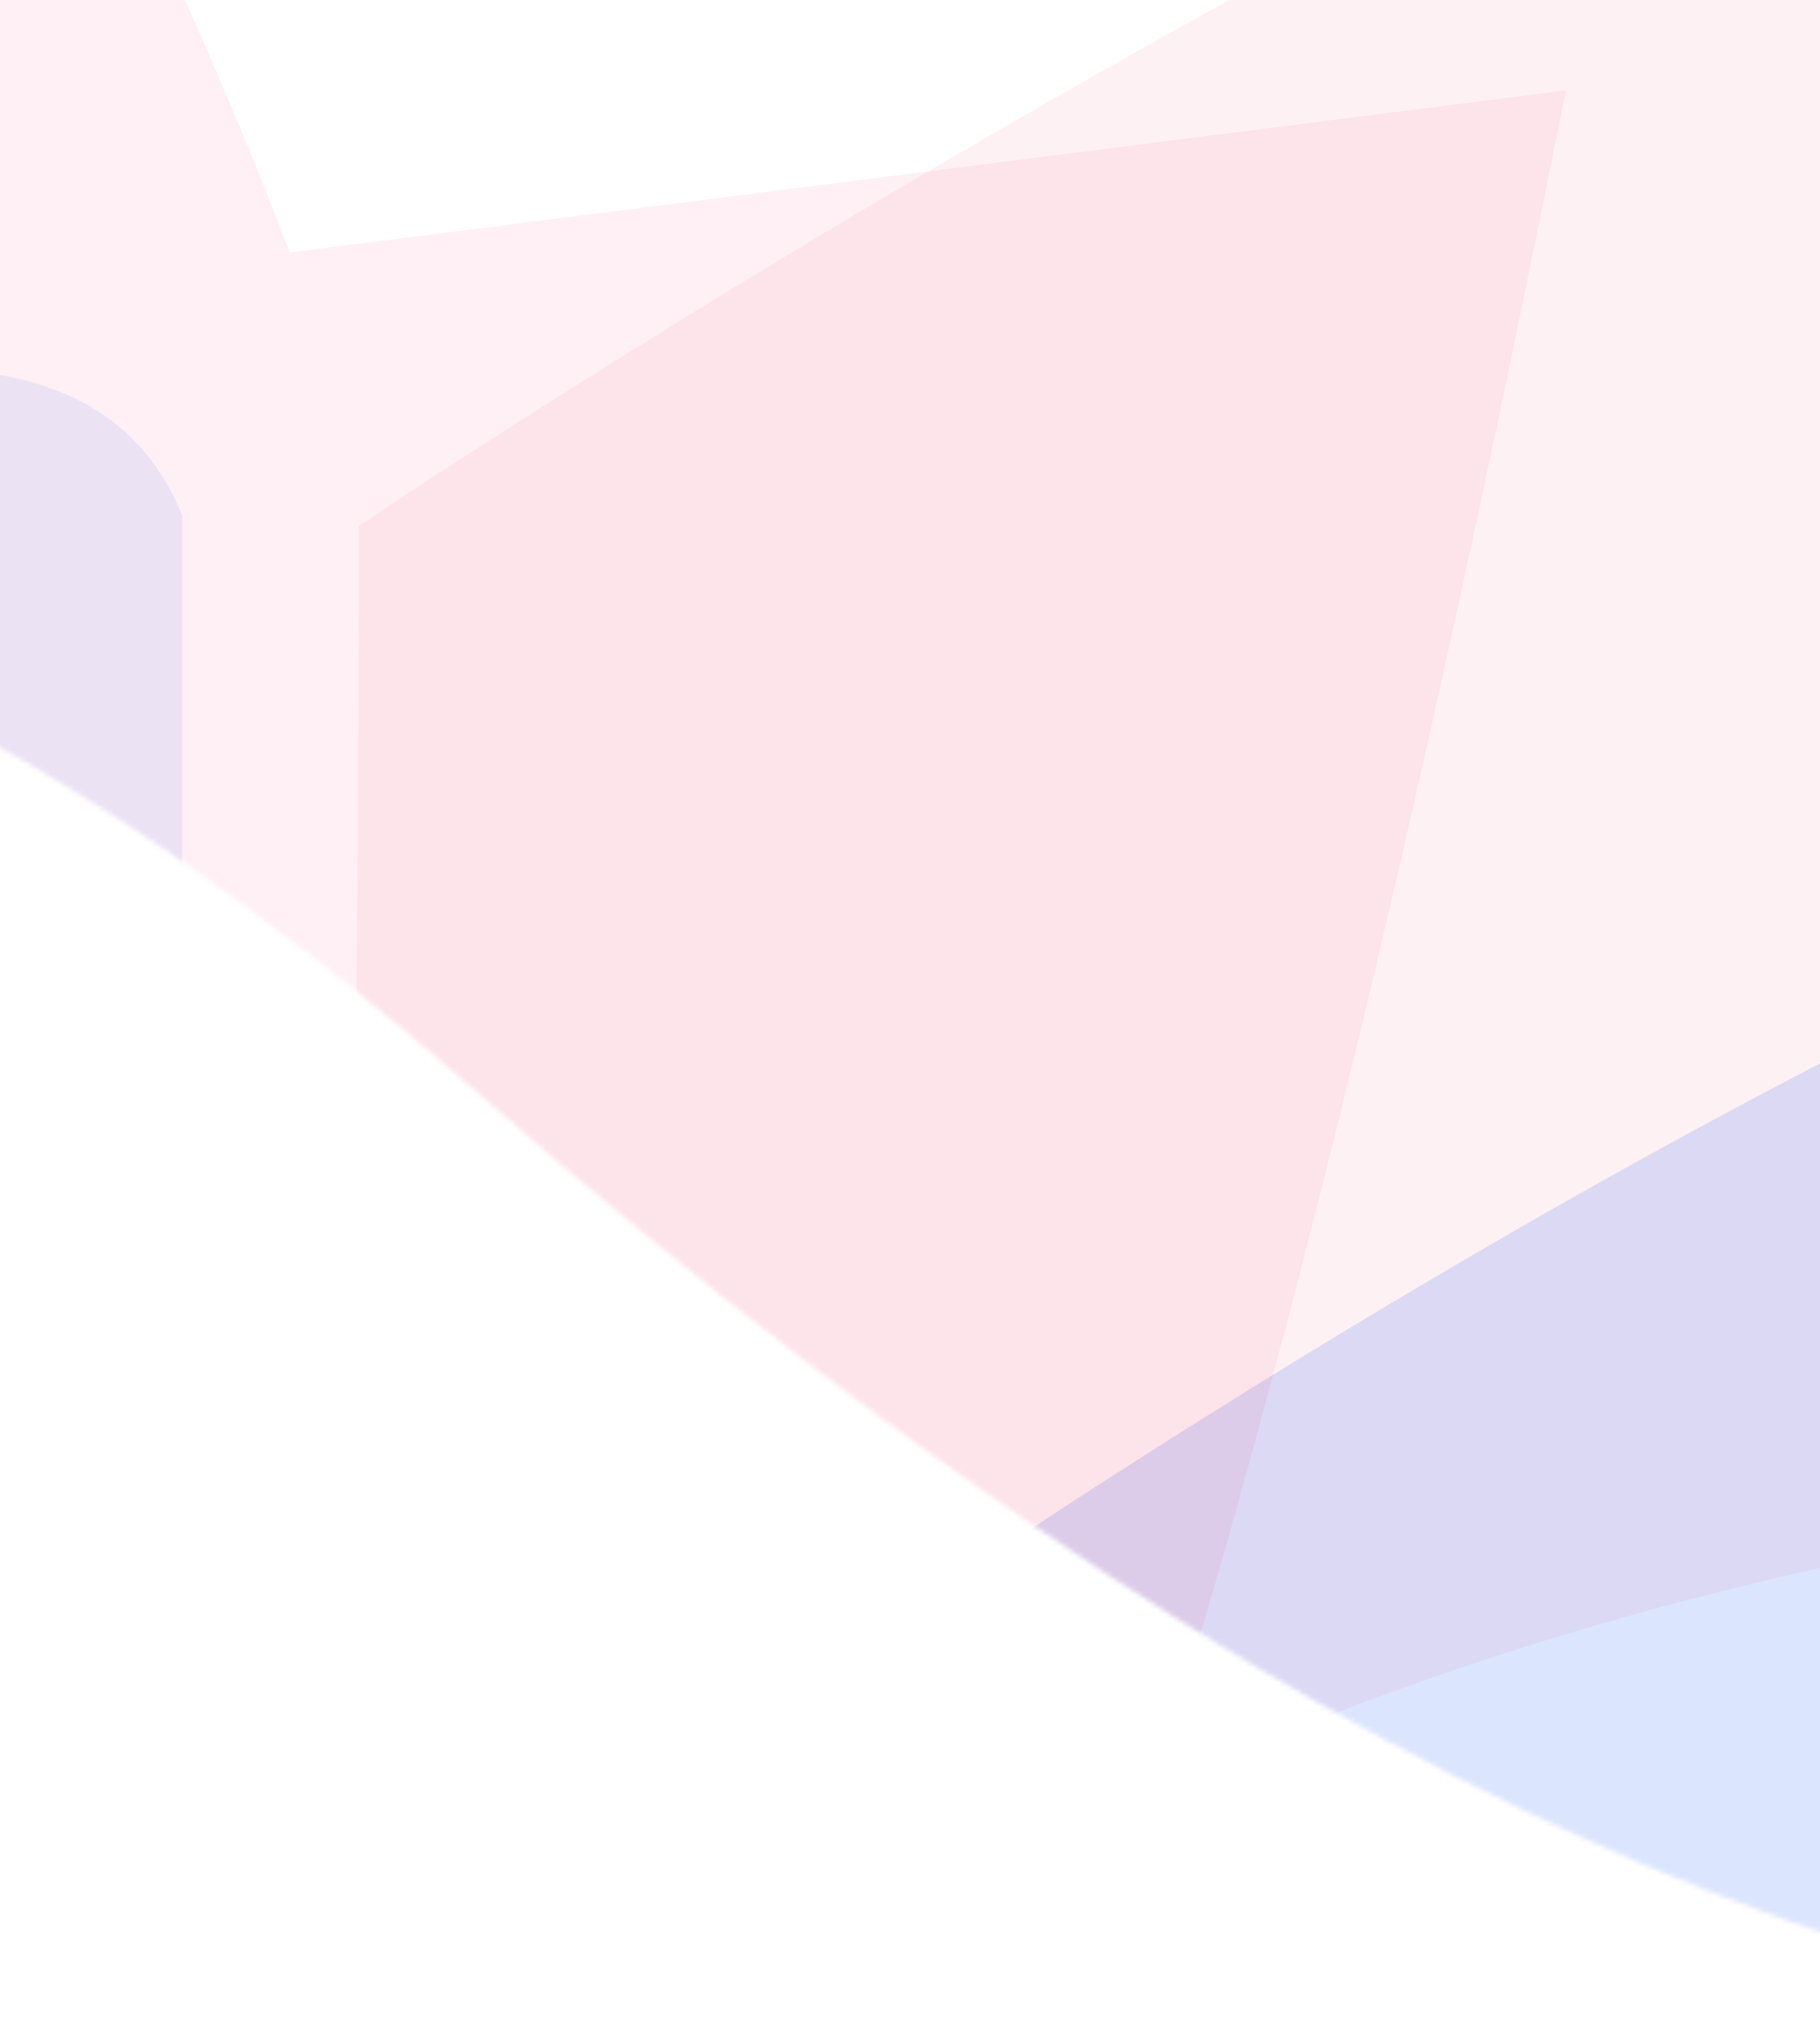 <svg width="375" height="420" viewBox="0 0 375 420" fill="none" xmlns="http://www.w3.org/2000/svg">
<mask id="mask0_1_15163" style="mask-type:alpha" maskUnits="userSpaceOnUse" x="-360" y="-3" width="999" height="423">
<path d="M-360 -3H639V371.5C639 371.5 467.644 547.425 98.916 225.5C-269.812 -96.425 -360 395.5 -360 395.5V-3Z" fill="#D9D9D9"/>
</mask>
<g mask="url(#mask0_1_15163)">
<g opacity="0.14" filter="url(#filter0_f_1_15163)">
<path d="M719.141 454.812L719.141 -79.189C639.012 -272.689 73.952 108.311 73.952 108.311C73.952 662.864 22.235 390.866 395.159 318.811C687.575 262.312 719.141 454.812 719.141 454.812Z" fill="#EB2659" fill-opacity="0.45"/>
</g>
<g opacity="0.14" filter="url(#filter1_f_1_15163)">
<path d="M663.976 601L663.976 189.262C604.407 40.065 184.326 333.833 184.326 333.833C184.326 761.417 145.879 551.695 423.12 496.138C640.509 452.574 663.976 601 663.976 601Z" fill="#0043F9"/>
</g>
<g opacity="0.08" filter="url(#filter2_f_1_15163)">
<path d="M37.52 400L37.52 106.16C-5.054 -0.315 -305.285 209.334 -305.285 209.334C-305.285 514.483 -332.763 364.813 -134.62 325.164C20.748 294.075 37.52 400 37.52 400Z" fill="#0043F9"/>
</g>
<g opacity="0.14" filter="url(#filter3_f_1_15163)">
<path d="M322.651 18.605L59.703 52.015C-192.074 -605.779 -633.336 182.313 -633.336 182.313C-633.336 593.924 -561.665 365.399 -282.309 365.399C24.081 365.399 120.483 1028.25 322.651 18.605Z" fill="#EB2659" fill-opacity="0.48"/>
</g>
</g>
<defs>
<filter id="filter0_f_1_15163" x="-125.215" y="-330.729" width="1041.09" height="982.27" filterUnits="userSpaceOnUse" color-interpolation-filters="sRGB">
<feFlood flood-opacity="0" result="BackgroundImageFix"/>
<feBlend mode="normal" in="SourceGraphic" in2="BackgroundImageFix" result="shape"/>
<feGaussianBlur stdDeviation="98.365" result="effect1_foregroundBlur_1_15163"/>
</filter>
<filter id="filter1_f_1_15163" x="-14.215" y="-49.729" width="874.921" height="847.458" filterUnits="userSpaceOnUse" color-interpolation-filters="sRGB">
<feFlood flood-opacity="0" result="BackgroundImageFix"/>
<feBlend mode="normal" in="SourceGraphic" in2="BackgroundImageFix" result="shape"/>
<feGaussianBlur stdDeviation="98.365" result="effect1_foregroundBlur_1_15163"/>
</filter>
<filter id="filter2_f_1_15163" x="-503.309" y="-120.729" width="737.558" height="717.458" filterUnits="userSpaceOnUse" color-interpolation-filters="sRGB">
<feFlood flood-opacity="0" result="BackgroundImageFix"/>
<feBlend mode="normal" in="SourceGraphic" in2="BackgroundImageFix" result="shape"/>
<feGaussianBlur stdDeviation="98.365" result="effect1_foregroundBlur_1_15163"/>
</filter>
<filter id="filter3_f_1_15163" x="-830.065" y="-406.729" width="1349.45" height="1182.46" filterUnits="userSpaceOnUse" color-interpolation-filters="sRGB">
<feFlood flood-opacity="0" result="BackgroundImageFix"/>
<feBlend mode="normal" in="SourceGraphic" in2="BackgroundImageFix" result="shape"/>
<feGaussianBlur stdDeviation="98.365" result="effect1_foregroundBlur_1_15163"/>
</filter>
</defs>
</svg>
